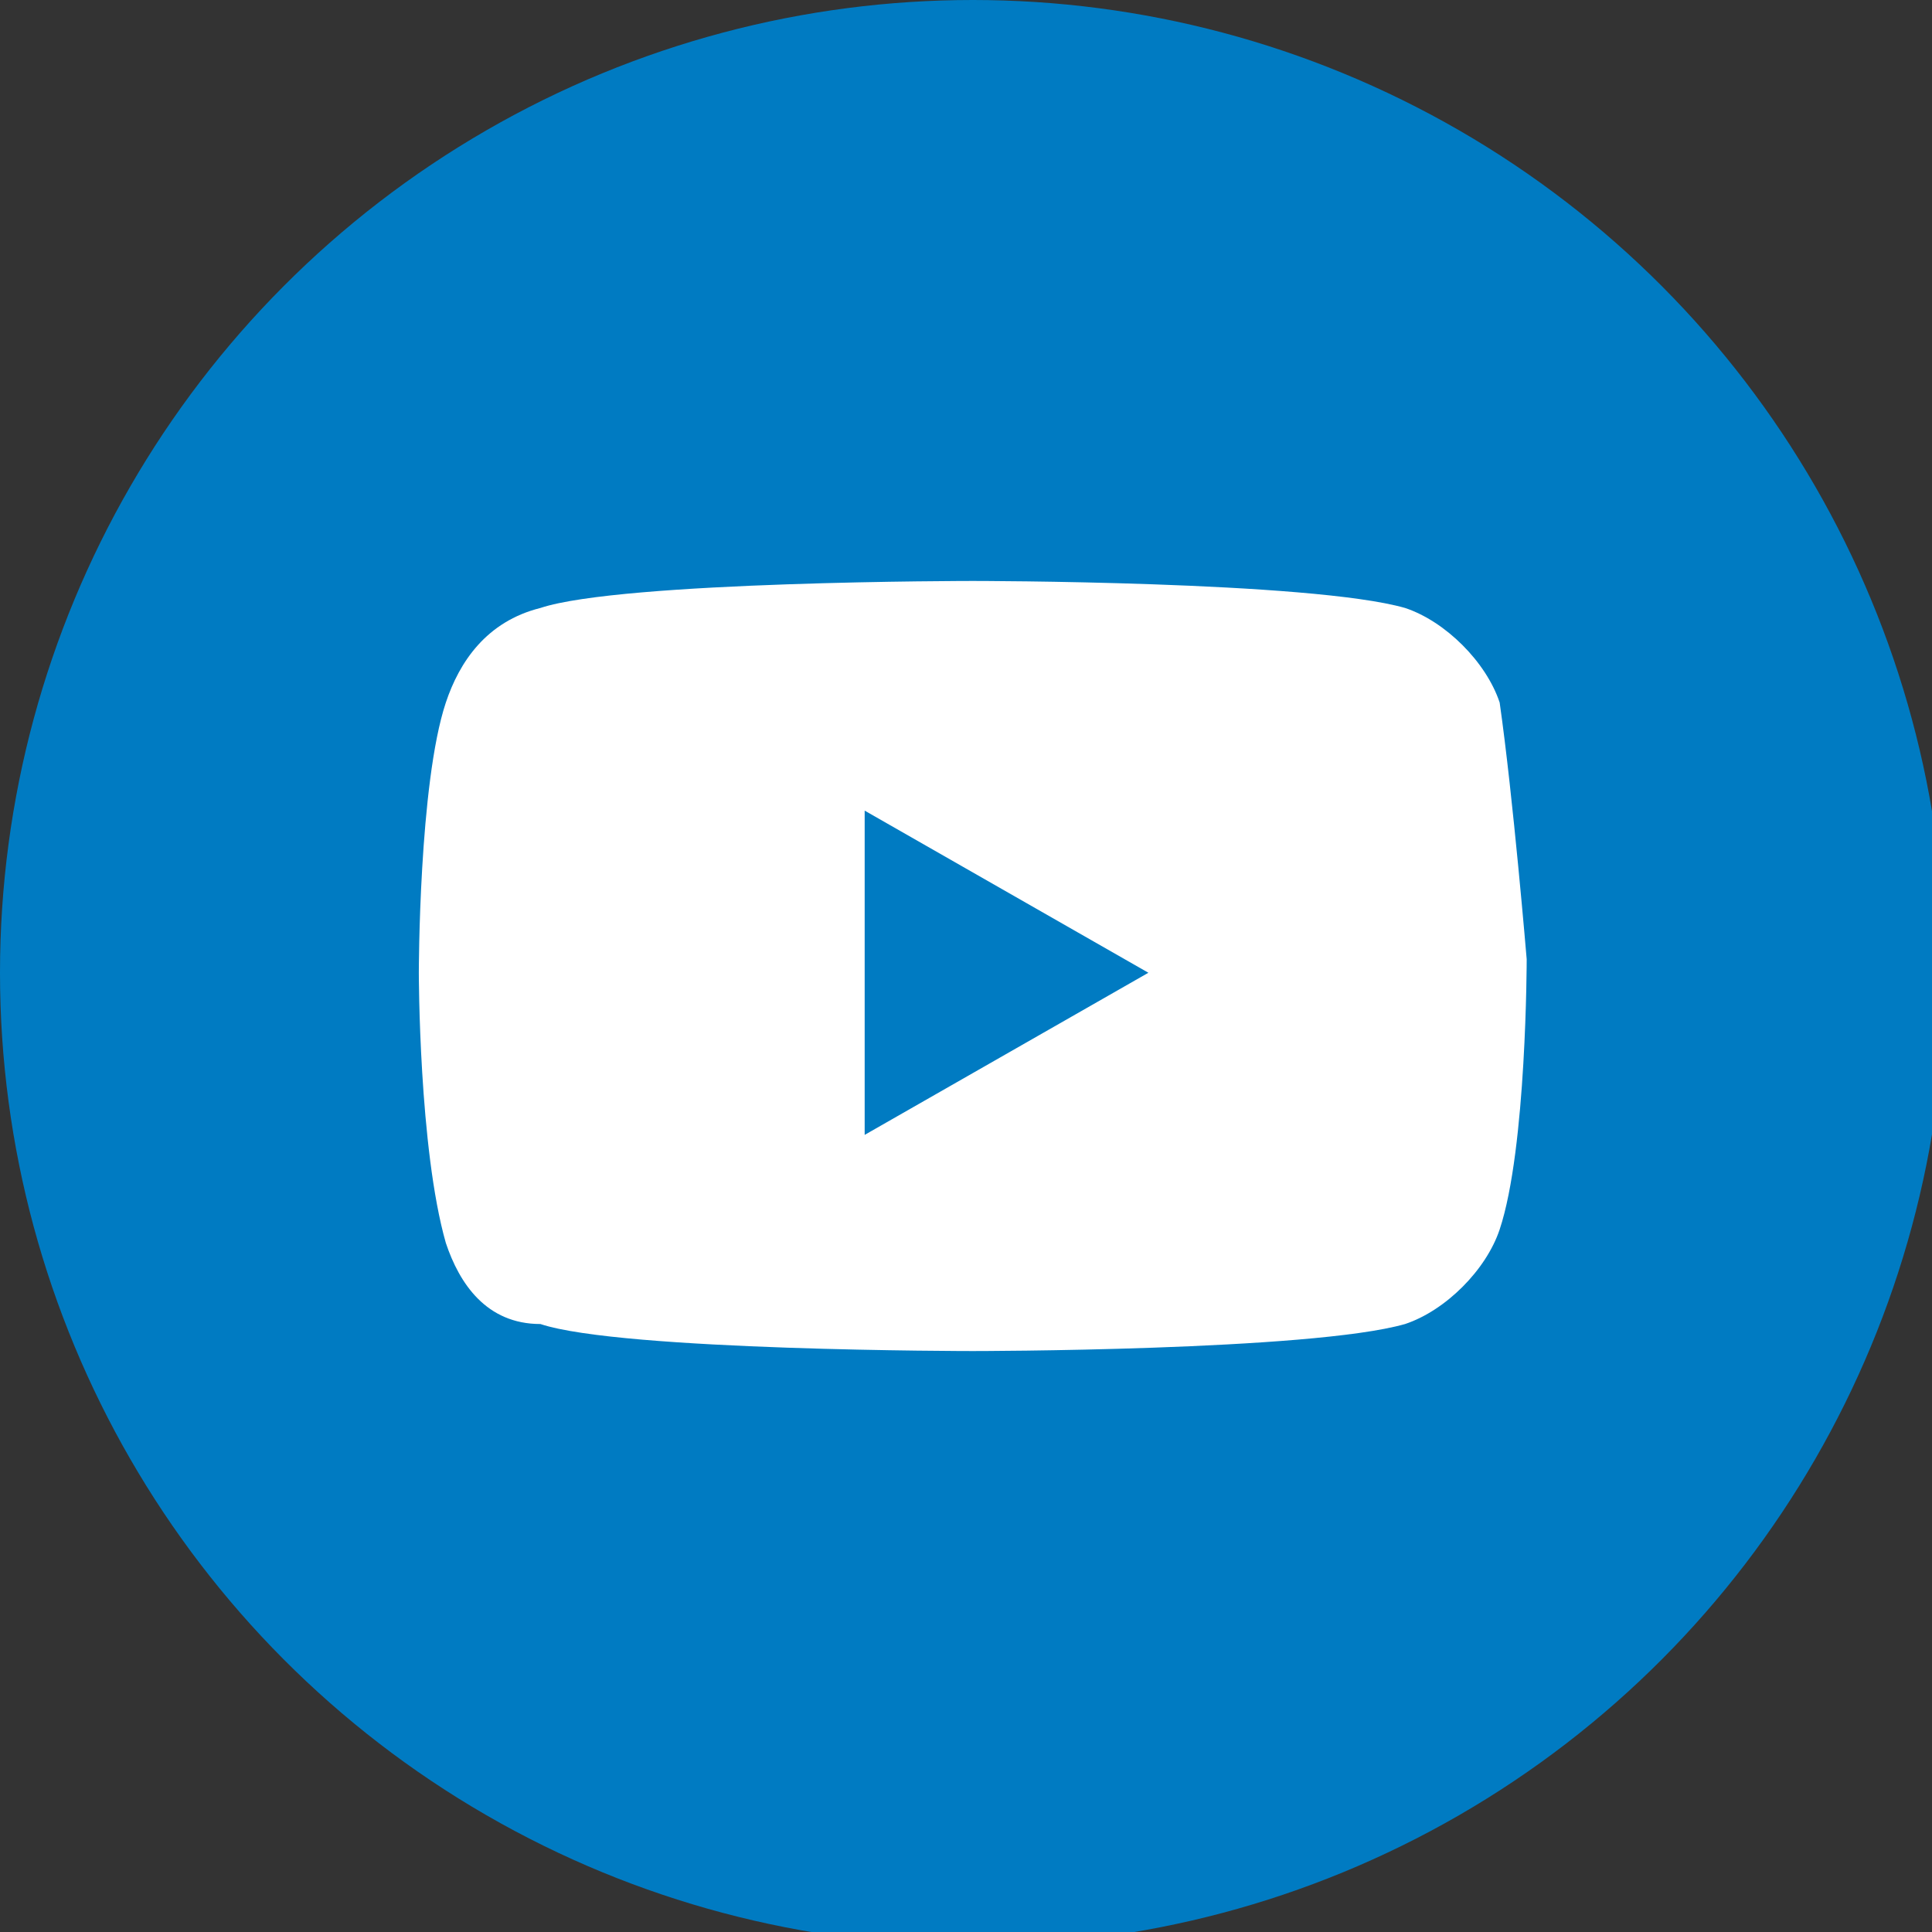 <?xml version="1.0" encoding="utf-8"?>
<!-- Generator: Adobe Illustrator 27.0.0, SVG Export Plug-In . SVG Version: 6.00 Build 0)  -->
<svg version="1.1" id="Calque_1" xmlns="http://www.w3.org/2000/svg" xmlns:xlink="http://www.w3.org/1999/xlink" x="0px" y="0px"
	 width="14.3px" height="14.3px" viewBox="0 0 14.3 14.3" style="enable-background:new 0 0 14.3 14.3;" xml:space="preserve">
<rect x="0" y="0" width="14.3" height="14.3" fill="#333333" stroke="none"/>
<g>
	<circle style="fill:#007BC2;" cx="7.2" cy="7.2" r="7.2"/>
</g>
<path style="fill:#FFFFFF;" d="M11.1,5.2c-0.1-0.3-0.4-0.6-0.7-0.7C9.7,4.3,7.2,4.3,7.2,4.3S4.6,4.3,4,4.5C3.6,4.6,3.4,4.9,3.3,5.2
	c-0.2,0.6-0.2,2-0.2,2s0,1.3,0.2,2C3.4,9.5,3.6,9.8,4,9.8C4.6,10,7.2,10,7.2,10s2.5,0,3.2-0.2c0.3-0.1,0.6-0.4,0.7-0.7
	c0.2-0.6,0.2-2,0.2-2S11.2,5.9,11.1,5.2z M6.4,8.4V6l2.1,1.2L6.4,8.4z"/>
</svg>
